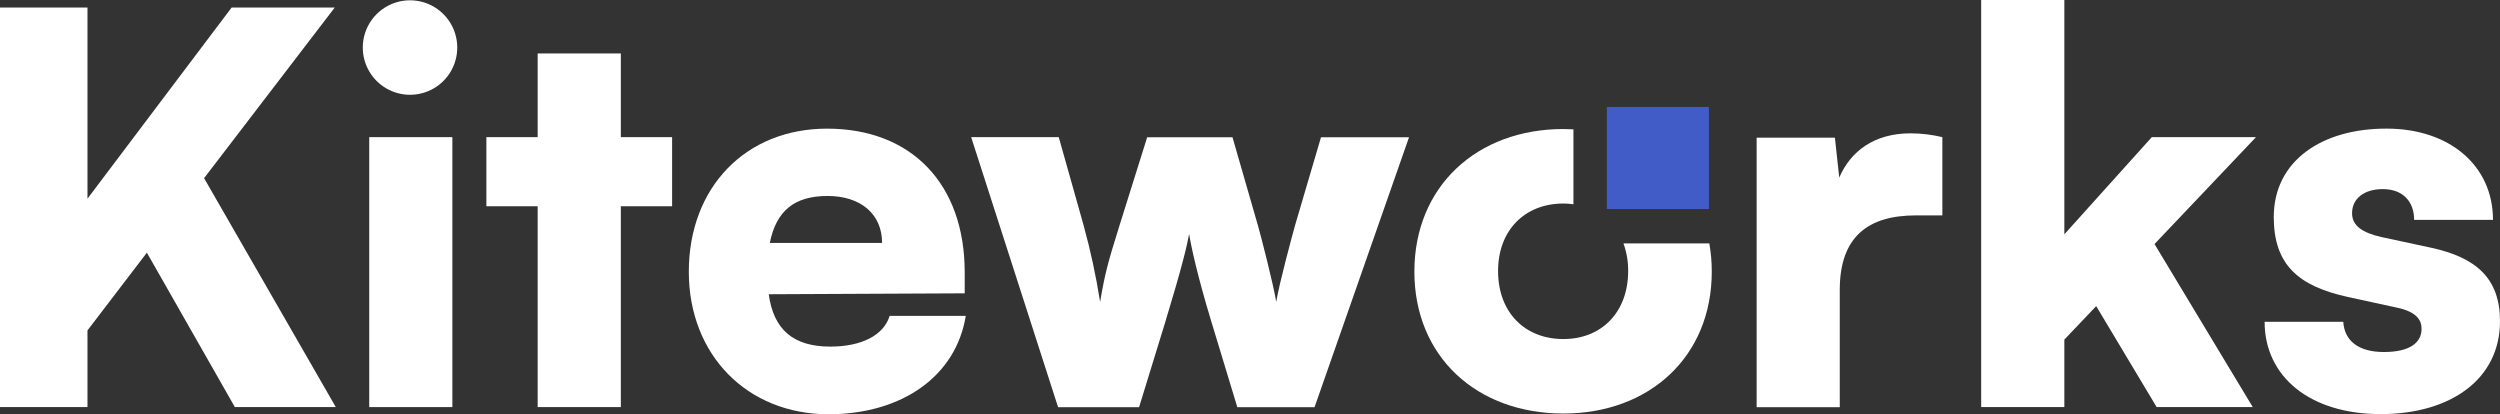 <svg xmlns="http://www.w3.org/2000/svg" xmlns:xlink="http://www.w3.org/1999/xlink" viewBox="0 0 724.469 120" width="724.469" height="120" fill="none"><rect x="0" y="0" width="724.469" height="120" fill="#333333" stroke="none"/><rect id="kiteworks-logo" width="724.47" height="120" x="0" y="0"></rect><g id="Layer_2"><g id="Layer_1-2"><path id="Vector 146" d="M97 2.19L67.12 2.19L25.35 57.57L25.35 2.19L0 2.19L0 117.97L25.35 117.97L25.35 95.75L42.56 73.22L68.06 117.97L97.31 117.97L59.14 51.63L97 2.19Z" fill="rgb(255,255,255)" fill-rule="nonzero"></path><rect id="Rectangle 27" width="24.09" height="78.23" x="107" y="39.74" fill="rgb(255,255,255)"></rect><path id="Vector 147" d="M105.129 13.77C105.128 16.174 105.76 18.536 106.961 20.618C108.162 22.7 109.89 24.429 111.972 25.631C114.054 26.834 116.415 27.466 118.819 27.466C121.223 27.466 123.584 26.834 125.666 25.631C127.747 24.429 129.476 22.7 130.677 20.618C131.878 18.536 132.51 16.174 132.509 13.77C132.508 10.88 131.592 8.064 129.892 5.727C128.193 3.389 125.797 1.649 123.048 0.756C120.299 -0.137 117.338 -0.137 114.59 0.756C111.841 1.649 109.445 3.389 107.746 5.727C106.046 8.064 105.13 10.88 105.129 13.77Z" fill="rgb(255,255,255)" fill-rule="nonzero"></path><path id="Vector 148" d="M194.769 59.77L194.769 39.74L179.909 39.74L179.909 15.49L155.809 15.49L155.809 39.74L140.949 39.74L140.949 59.77L155.809 59.77L155.809 117.97L179.909 117.97L179.909 59.77L194.769 59.77Z" fill="rgb(255,255,255)" fill-rule="nonzero"></path><path id="Vector 149" d="M279.869 91.53L257.809 91.53C256.089 97.16 249.679 100.44 240.599 100.44C229.969 100.44 224.179 95.59 222.769 85.27L279.559 85L279.559 78.9C279.559 53.4 264.229 37.28 239.669 37.28C216.039 37.28 199.609 54.34 199.609 78.75C199.609 102.84 216.509 120.05 240.139 120.05C261.569 120 277.059 108.89 279.869 91.53ZM223.079 70.4C224.959 61.02 230.279 56.79 239.819 56.79C249.519 56.79 255.619 62.11 255.619 70.4L223.079 70.4Z" fill="rgb(255,255,255)" fill-rule="nonzero"></path><path id="Vector 150" d="M358.56 118L380.94 118L408.32 39.77L382.81 39.77L375.3 65.27C374.52 68.09 370.77 81.86 369.83 87.49C369.05 82.49 365.29 67.93 364.51 65.27L357.16 39.77L332.44 39.77L324.44 65.27C321 76.27 320.21 79.2 318.8 87.49C317.618 79.989 316.015 72.561 314 65.24L306.81 39.74L281.43 39.74L306.62 118L330.09 118L337.6 93.59C342.6 77.16 344.01 71.06 344.6 67.78C345.07 71.06 347.1 80.29 351.01 93.12L358.56 118Z" fill="rgb(255,255,255)" fill-rule="nonzero"></path><path id="Vector 151" d="M562.871 39.74C559.847 39.017 556.75 38.648 553.641 38.64C543.151 38.64 536.271 43.81 532.991 51.47L531.731 39.89L509.051 39.89L509.051 118L533.141 118L533.141 84C533.141 68.52 541.431 62.42 555.201 62.42L562.871 62.42L562.871 39.74Z" fill="rgb(255,255,255)" fill-rule="nonzero"></path><path id="Vector 152" d="M598.221 117.97L598.221 98.41L607.451 88.71L624.971 117.97L652.821 117.97L624.351 70.72L653.761 39.74L623.571 39.74L598.221 67.9L598.221 0L574.121 0L574.121 117.97L598.221 117.97Z" fill="rgb(255,255,255)" fill-rule="nonzero"></path><path id="Vector 153" d="M658.908 62.89C658.908 76.66 665.958 82.89 680.348 86.05L694.738 89.18C700.528 90.43 701.738 92.93 701.738 95.28C701.738 99.35 698.298 102.01 690.788 102.01C683.438 102.01 679.368 98.72 679.058 93.25L656.258 93.25C656.258 109.05 669.258 120 689.888 120C710.228 120 724.468 109.83 724.468 93.09C724.468 80.57 717.468 74.63 704.598 71.81L690.048 68.68C684.568 67.43 681.598 65.4 681.598 61.8C681.598 57.57 685.038 54.8 690.518 54.8C696.308 54.8 699.588 58.4 699.588 63.72L722.438 63.72C722.438 47.91 709.758 37.27 691.608 37.27C672.838 37.23 658.908 46.62 658.908 62.89Z" fill="rgb(255,255,255)" fill-rule="nonzero"></path><path id="Vector 154" d="M471.821 78.54C471.821 90.43 464.161 98.25 453.051 98.25C441.781 98.25 434.121 90.43 434.121 78.54C434.121 66.81 441.781 58.98 453.051 58.98C454.025 58.988 454.997 59.058 455.961 59.19L455.961 37.48C454.961 37.48 454.031 37.39 453.051 37.39C428.051 37.39 409.871 53.98 409.871 78.7C409.871 103.42 428.021 119.84 453.051 119.84C477.921 119.84 496.051 103.41 496.051 78.7C496.053 75.961 495.815 73.227 495.341 70.53L470.451 70.53C471.384 73.097 471.848 75.809 471.821 78.54Z" fill="rgb(255,255,255)" fill-rule="nonzero"></path><rect id="Rectangle 28" width="29.58" height="29.58" x="465.641" y="30.99" fill="rgb(66,92,199)"></rect></g></g></svg>